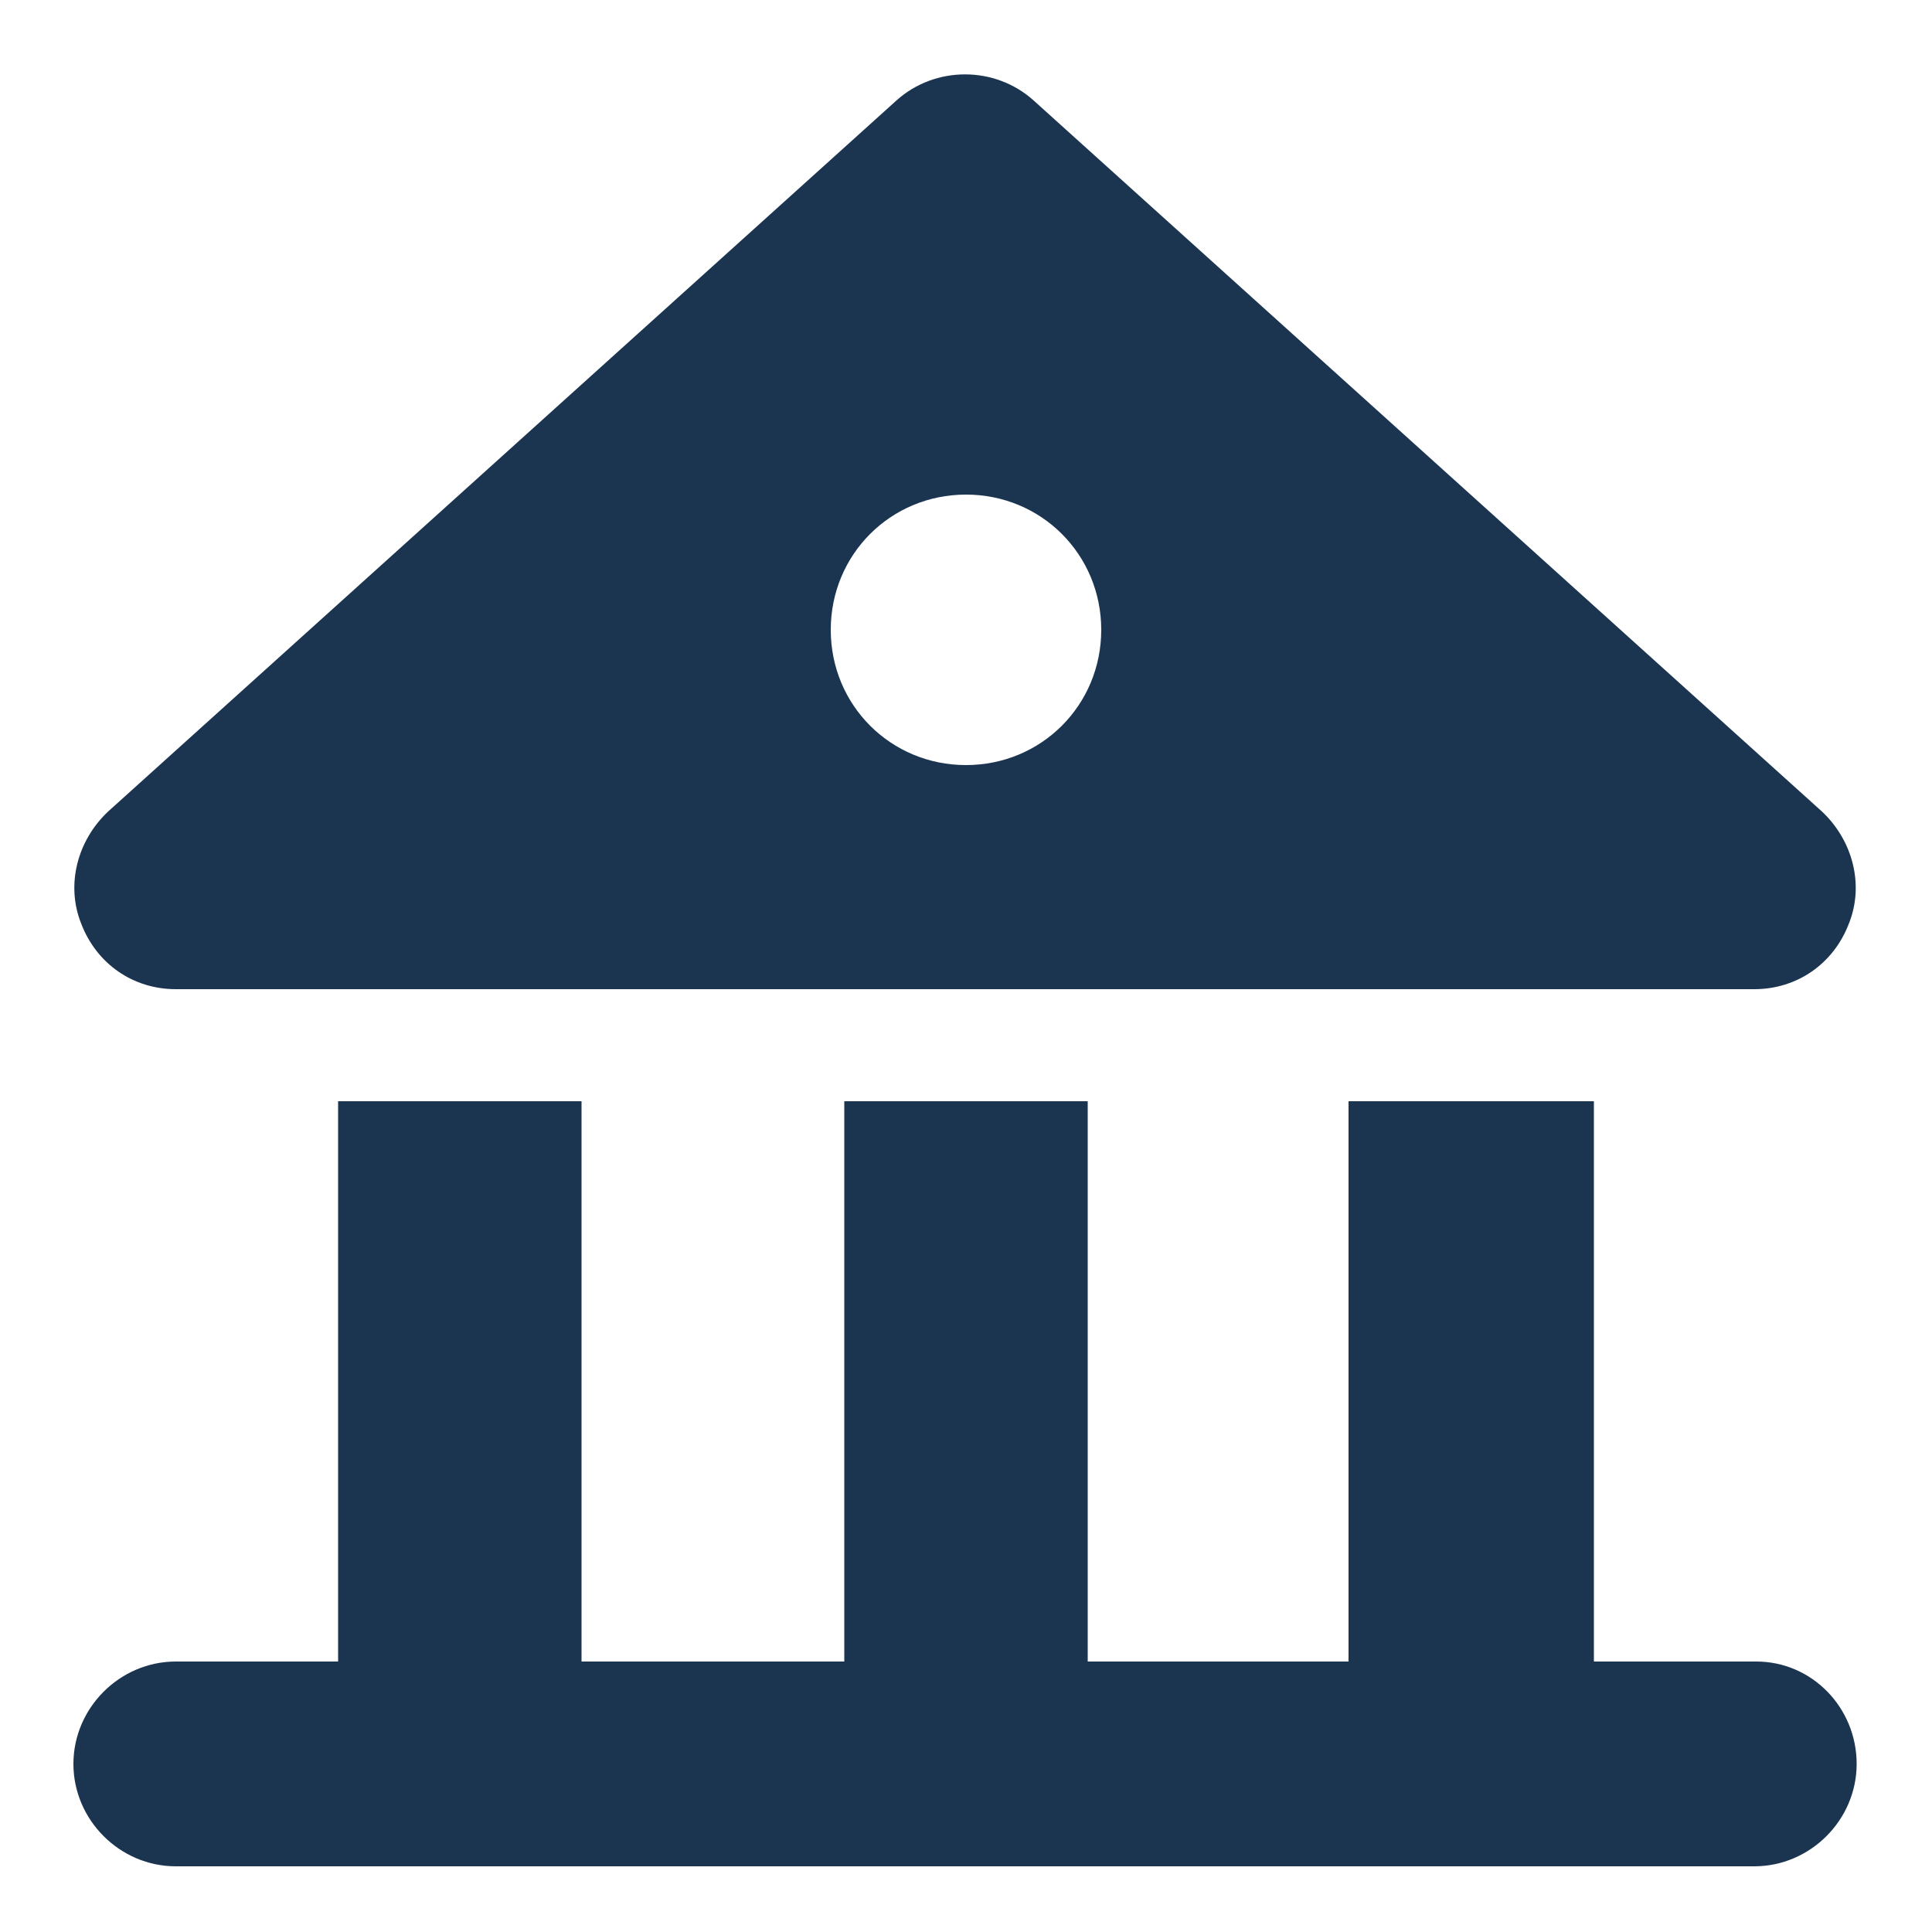 <?xml version="1.0" encoding="utf-8"?>
<!-- Generator: Adobe Illustrator 25.1.0, SVG Export Plug-In . SVG Version: 6.00 Build 0)  -->
<svg version="1.1" id="Layer_1" xmlns="http://www.w3.org/2000/svg" xmlns:xlink="http://www.w3.org/1999/xlink" x="0px" y="0px"
	 viewBox="0 0 100 100" style="enable-background:new 0 0 100 100;" xml:space="preserve">
<style type="text/css">
	.st0{fill:#1B3551;}
</style>
<g id="Layer_1_1_">
</g>
<g id="icons">
	<g>
		<path class="st0" d="M90.9,86h-8.4V57H69.8v29H56.3V57H43.7v29H30.1V57H17.5v29H9.1c-2.9,0-5.3,2.4-5.3,5.3s2.4,5.3,5.3,5.3h81.7
			c2.9,0,5.3-2.4,5.3-5.3S93.8,86,90.9,86z"/>
		<path class="st0" d="M9.1,51.2h81.7c2.2,0,4.1-1.3,4.9-3.4c0.8-2,0.2-4.3-1.4-5.8L53.5,5.2c-2-1.8-5.1-1.8-7.1,0L5.6,42
			c-1.6,1.5-2.2,3.8-1.4,5.8C5,49.9,6.9,51.2,9.1,51.2z M50,25.6c3.9,0,7,3.1,7,7s-3.1,7-7,7s-7-3.1-7-7S46.1,25.6,50,25.6z"/>
	</g>
</g>
</svg>
